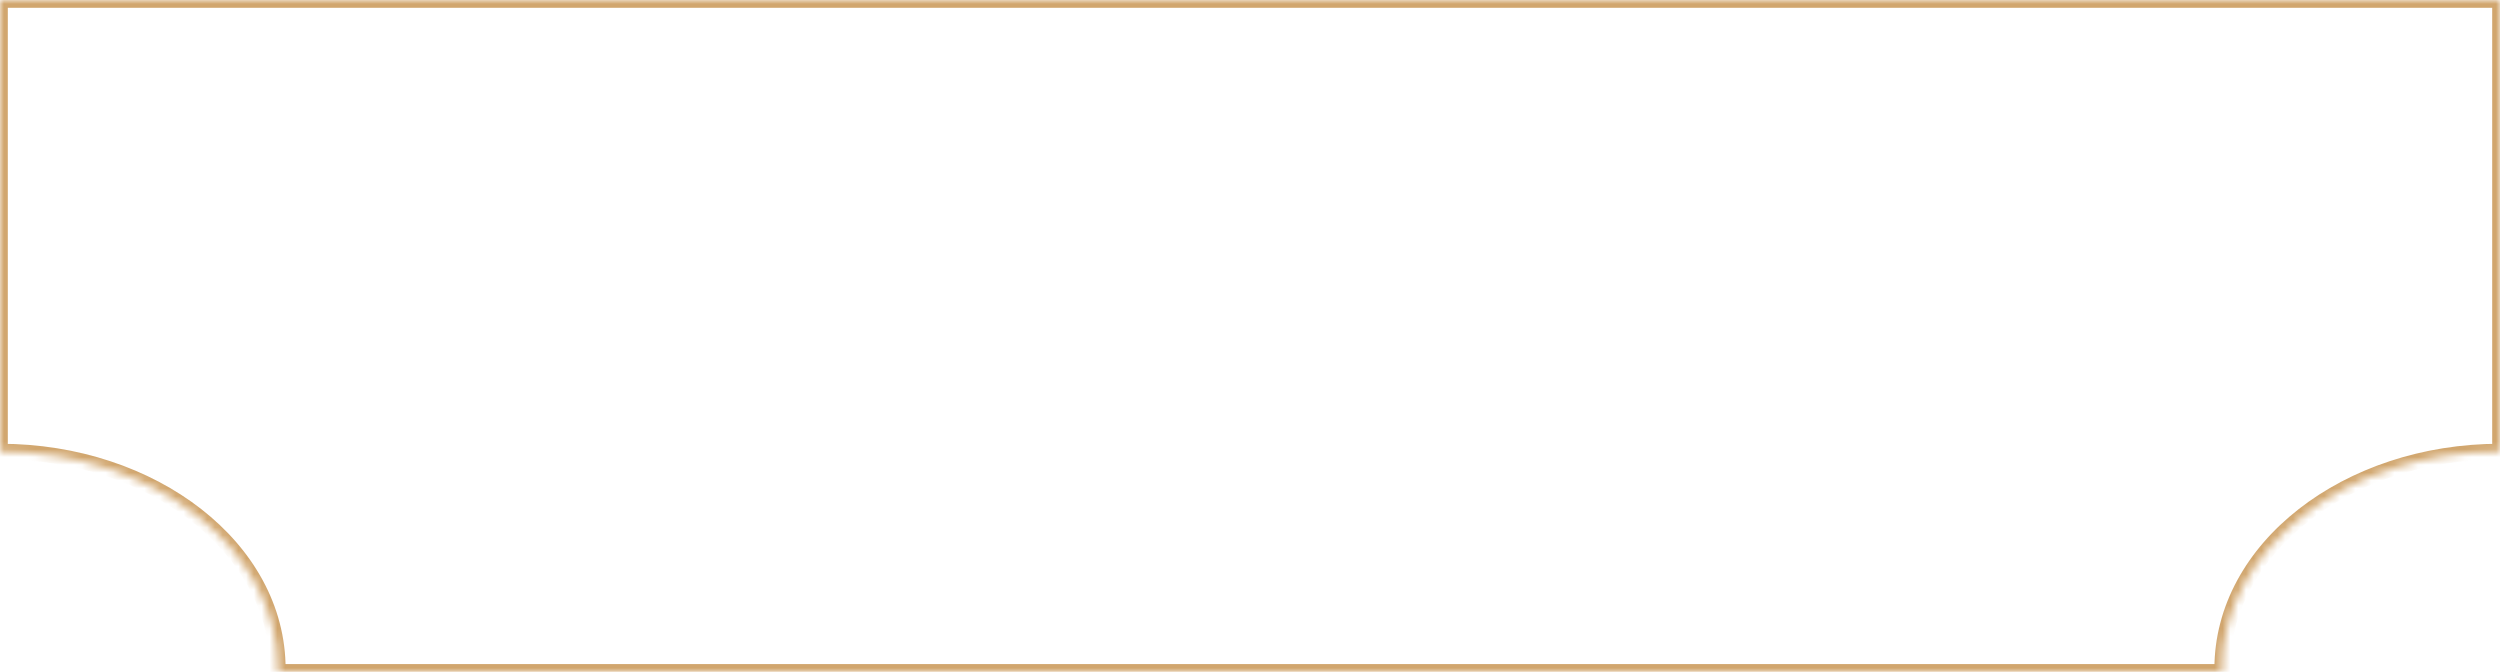 <?xml version="1.0" encoding="UTF-8"?> <svg xmlns="http://www.w3.org/2000/svg" width="320" height="86" viewBox="0 0 320 86" fill="none"><mask id="path-1-inside-1_2094_4313" fill="white"><path fill-rule="evenodd" clip-rule="evenodd" d="M0 0H320V57.801C300.363 57.801 284.444 70.254 284.444 85.617C284.444 85.745 284.446 85.872 284.448 86H35.552C35.554 85.872 35.556 85.745 35.556 85.617C35.556 70.254 19.637 57.801 0 57.801H0V0Z"></path></mask><path d="M320 0H321V-1H320V0ZM0 0V-1H-1V0H0ZM320 57.801V58.801H321V57.801H320ZM284.448 86V87H285.465L285.448 85.983L284.448 86ZM35.552 86L34.553 85.983L34.535 87H35.552V86ZM0 57.801H-1V58.801H0V57.801ZM320 -1H0V1H320V-1ZM321 57.801V0H319V57.801H321ZM285.444 85.617C285.444 71.021 300.673 58.801 320 58.801V56.801C300.053 56.801 283.444 69.487 283.444 85.617H285.444ZM285.448 85.983C285.446 85.861 285.444 85.739 285.444 85.617H283.444C283.444 85.75 283.446 85.884 283.448 86.017L285.448 85.983ZM35.552 87H284.448V85H35.552V87ZM34.556 85.617C34.556 85.739 34.555 85.861 34.553 85.983L36.552 86.017C36.554 85.884 36.556 85.75 36.556 85.617H34.556ZM0 58.801C19.327 58.801 34.556 71.021 34.556 85.617H36.556C36.556 69.487 19.947 56.801 0 56.801V58.801ZM0 58.801H0V56.801H0V58.801ZM-1 0V57.801H1V0H-1Z" fill="#D1A66E" mask="url(#path-1-inside-1_2094_4313)"></path></svg> 